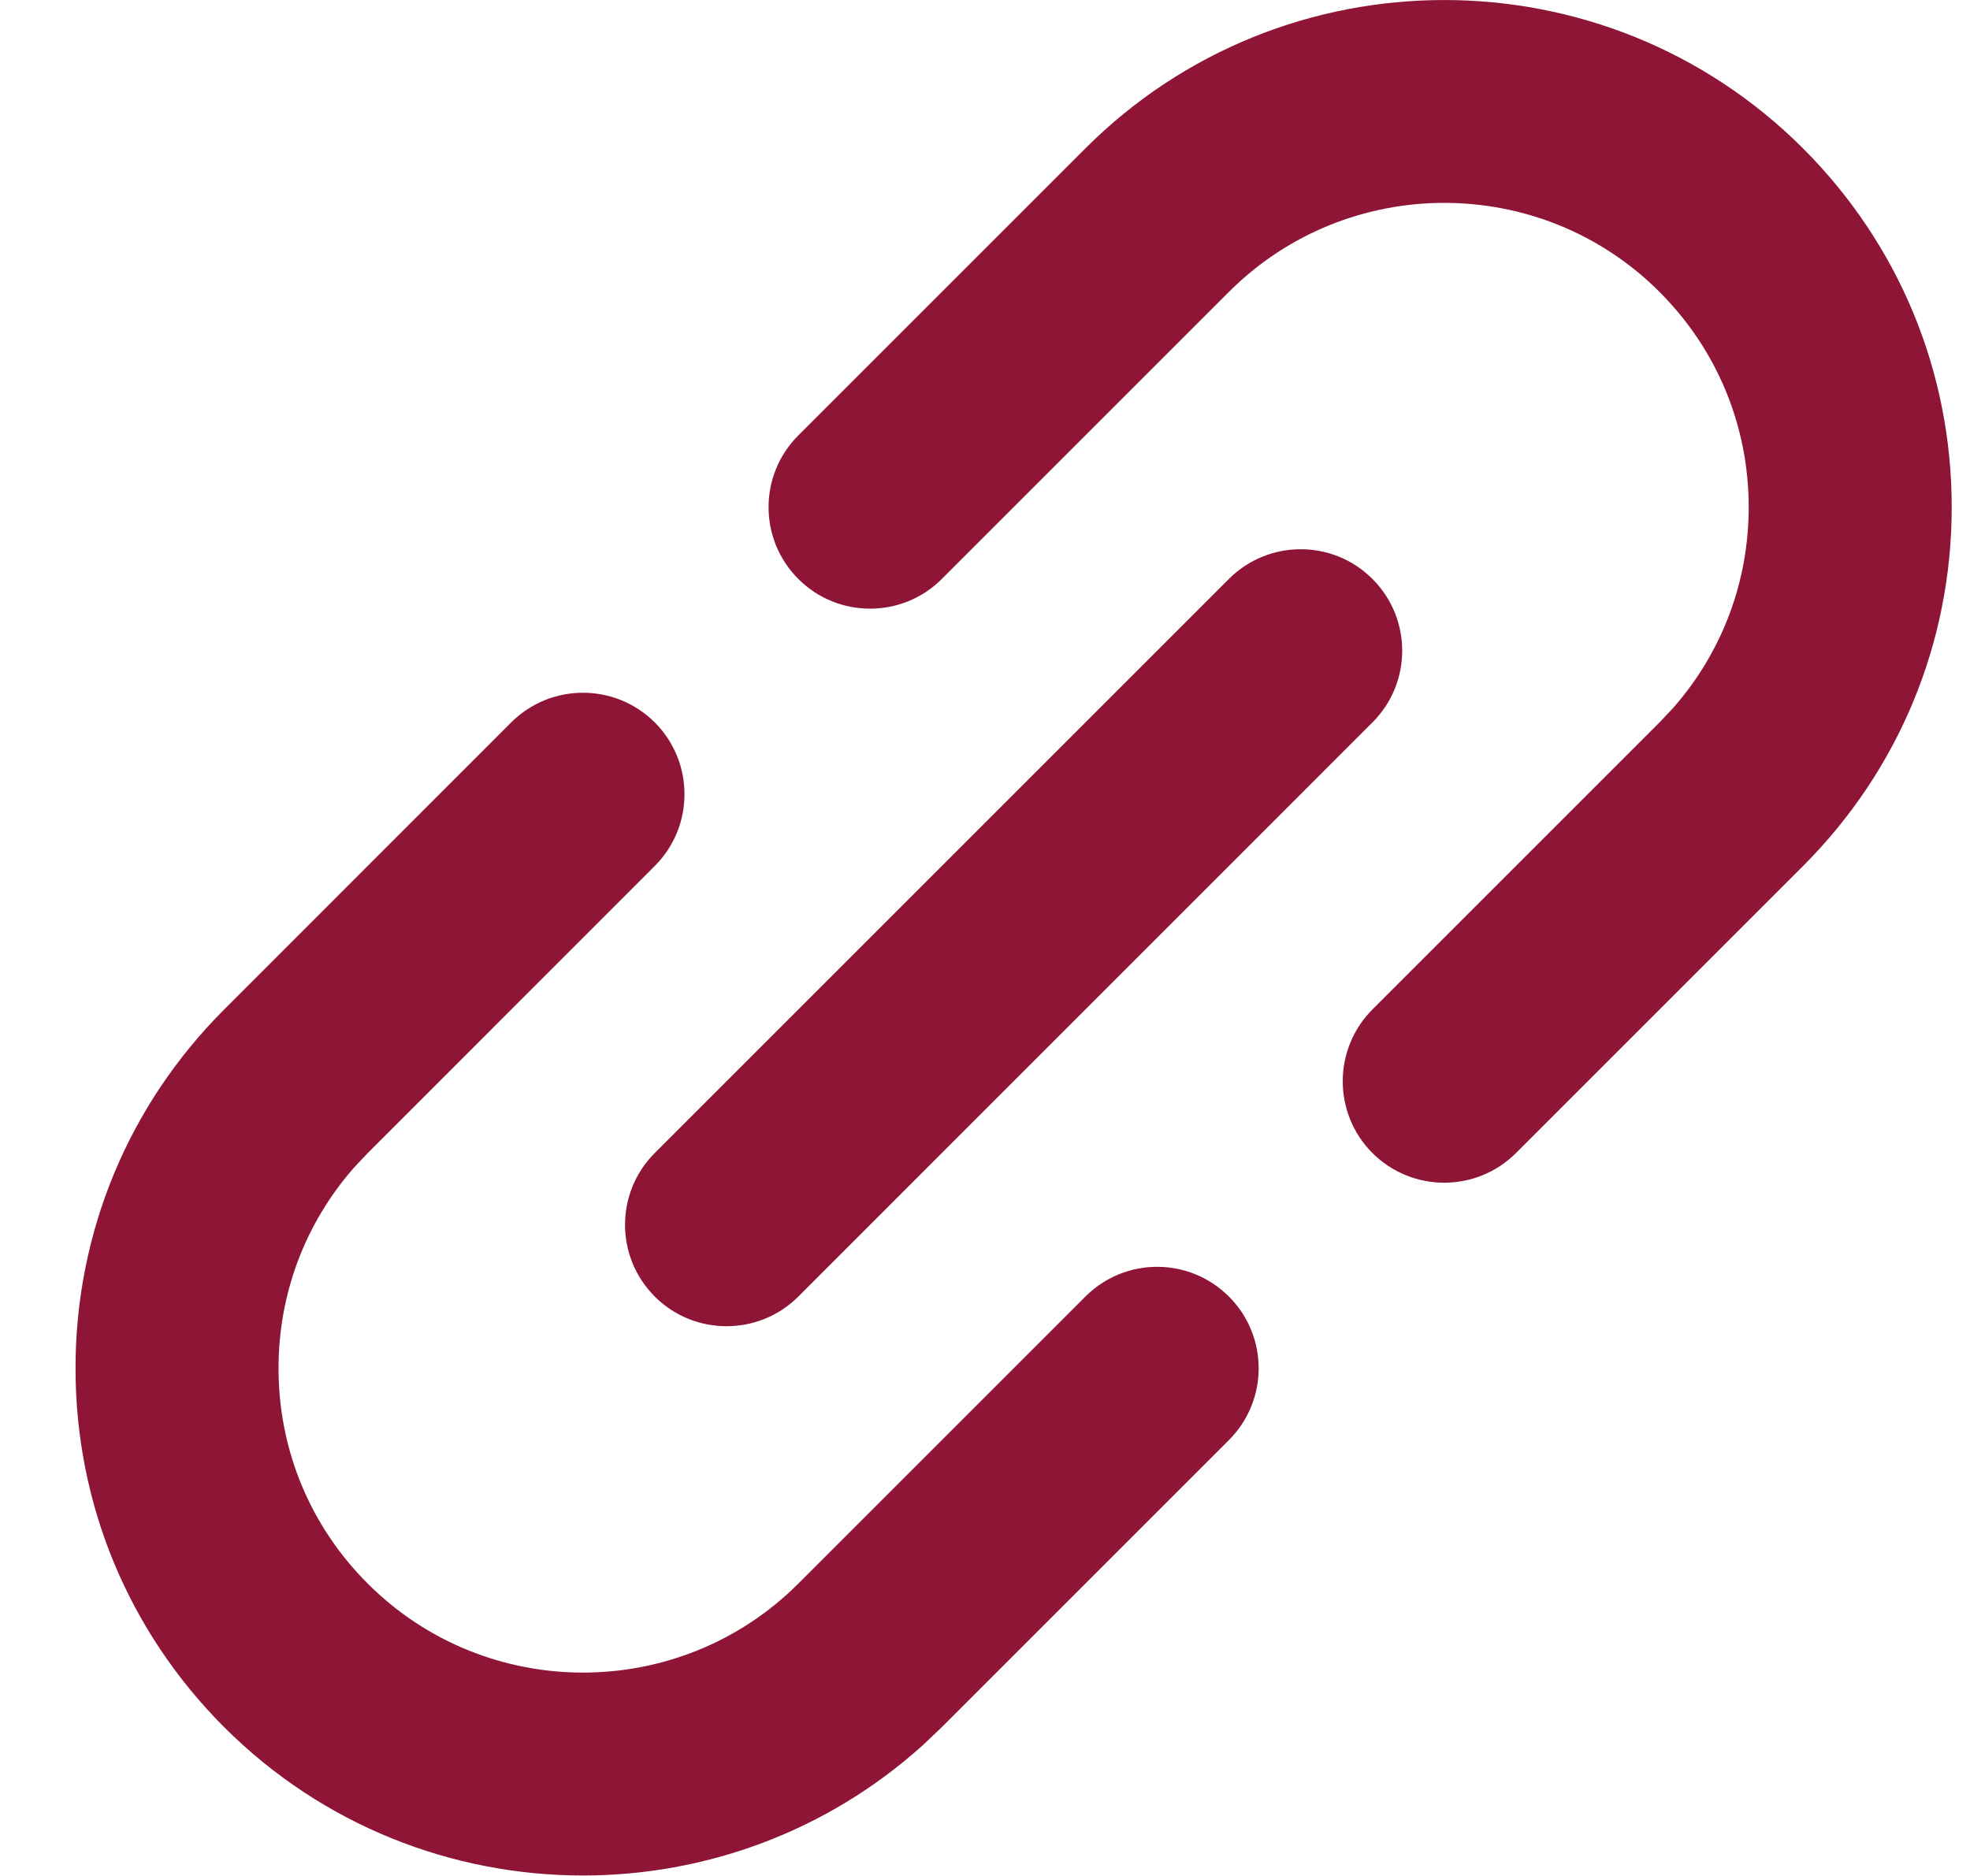 <?xml version="1.0" encoding="UTF-8"?><svg version="1.1" width="21px" height="20px" viewBox="0 0 21.0 20.0" xmlns="http://www.w3.org/2000/svg" xmlns:xlink="http://www.w3.org/1999/xlink"><defs><clipPath id="i0"><path d="M1920,0 L1920,2420 L0,2420 L0,0 L1920,0 Z"></path></clipPath><clipPath id="i1"><path d="M6.175,7.702 C6.597,8.125 6.597,8.81 6.175,9.232 L3.115,12.293 L2.967,12.45 C2.448,13.042 2.164,13.793 2.164,14.588 C2.164,15.455 2.501,16.27 3.115,16.883 C4.38,18.148 6.439,18.148 7.705,16.883 L10.765,13.823 C11.188,13.4 11.873,13.4 12.295,13.823 C12.718,14.245 12.718,14.93 12.295,15.353 L9.235,18.413 L9.033,18.605 C8.007,19.531 6.708,19.995 5.41,19.995 C4.024,19.995 2.639,19.468 1.584,18.413 C0.563,17.391 0,16.033 0,14.588 C0,13.143 0.562,11.785 1.584,10.763 L4.644,7.702 C5.067,7.28 5.752,7.28 6.175,7.702 Z M13.825,6.172 C14.248,6.595 14.248,7.28 13.825,7.702 L7.705,13.823 C7.494,14.034 7.217,14.139 6.94,14.139 C6.663,14.139 6.386,14.034 6.175,13.823 C5.752,13.4 5.752,12.715 6.175,12.292 L12.295,6.172 C12.718,5.75 13.403,5.75 13.825,6.172 Z M18.415,1.582 C19.437,2.604 20,3.962 20,5.407 C20,6.852 19.437,8.21 18.416,9.232 L15.355,12.293 C15.144,12.504 14.867,12.609 14.59,12.609 C14.314,12.609 14.037,12.504 13.825,12.293 C13.403,11.87 13.403,11.185 13.825,10.762 L16.885,7.702 L17.033,7.545 C17.552,6.953 17.836,6.202 17.836,5.407 C17.836,4.54 17.498,3.725 16.885,3.112 C15.62,1.846 13.561,1.847 12.295,3.112 L9.235,6.172 C9.024,6.384 8.747,6.489 8.47,6.489 C8.193,6.489 7.916,6.384 7.705,6.172 C7.282,5.75 7.282,5.065 7.705,4.642 L10.765,1.582 C12.874,-0.527 16.306,-0.527 18.415,1.582 Z"></path></clipPath></defs><g transform="translate(-1299.0 -446.0)"><g clip-path="url(#i0)"><g transform="translate(300.0 280.0)"><g transform="translate(26.829 152.0)"><g transform="translate(861.976 9.0)"><g transform="translate(111 5.0)"><g clip-path="url(#i1)"><polygon points="0,0 20,0 20,19.995 0,19.995 0,0" stroke="none" fill="#8E1536"></polygon></g></g></g></g></g></g></g></svg>